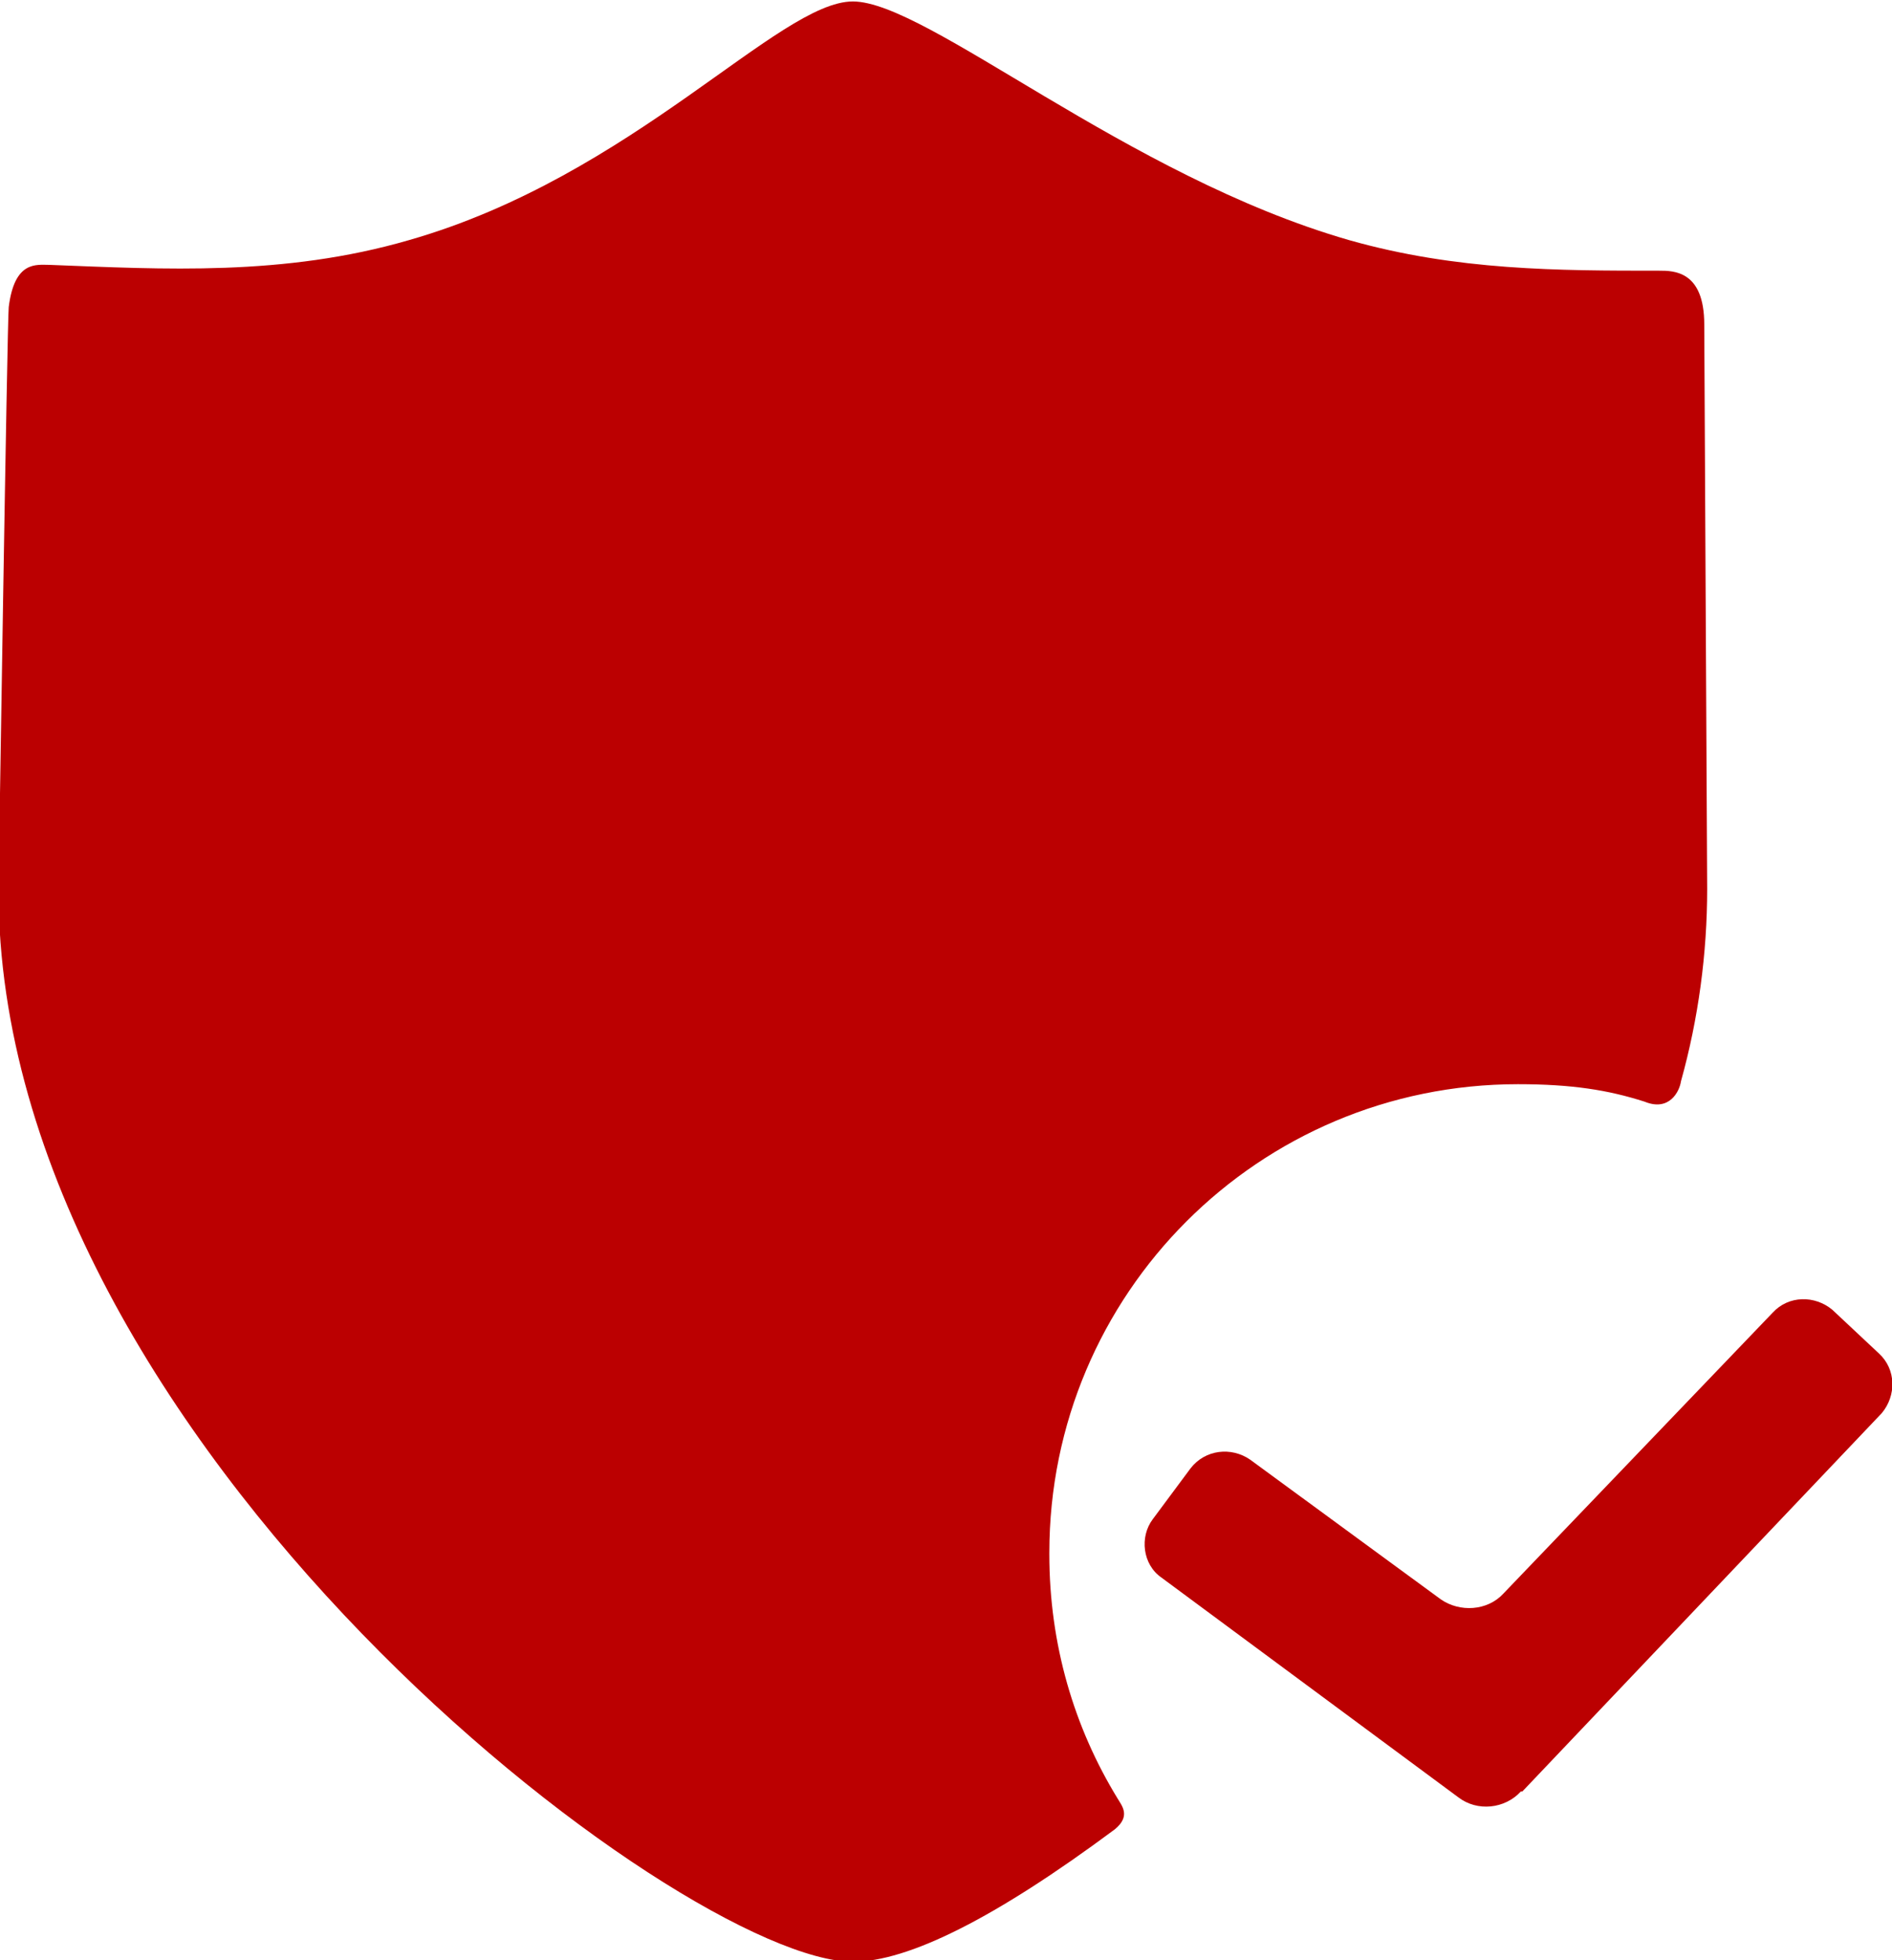 <svg viewBox="0 0 13 13.47" xmlns="http://www.w3.org/2000/svg" data-name="Camada 2" id="Camada_2">
  <defs>
    <style>
      .cls-1 {
        fill: #bb0001;
      }
    </style>
  </defs>
  <g data-name="Camada 1" id="Camada_1-2">
    <g>
      <path d="M7.21,10.67c0-1.78,1.44-3.22,3.22-3.22.37,0,.62.04.87.12.17.07.24-.07.25-.14.12-.43.18-.88.18-1.32,0-.03-.02-3.83-.02-3.88,0-.37-.21-.37-.31-.37-.69,0-1.39,0-2.13-.21-1.53-.44-2.9-1.64-3.41-1.64s-1.51,1.2-3.05,1.64c-.86.25-1.69.2-2.47.17-.09,0-.24-.03-.28.29-.01.08-.07,3.96-.07,4.01,0,3.8,4.7,7.36,5.87,7.36.38,0,.98-.3,1.8-.91.11-.09.05-.16.02-.21-.3-.49-.47-1.06-.47-1.68h0Z" class="cls-1"></path>
      <path d="M10.45,12.31c-.11.12-.3.14-.43.04l-2.04-1.51c-.13-.09-.15-.28-.06-.4l.26-.35c.1-.13.28-.15.41-.06l1.31.96c.13.09.32.08.43-.04l1.85-1.93c.11-.12.29-.12.41-.02l.32.3c.12.11.12.29.02.41l-2.47,2.6Z" class="cls-1"></path>
    </g>
  </g>
</svg>